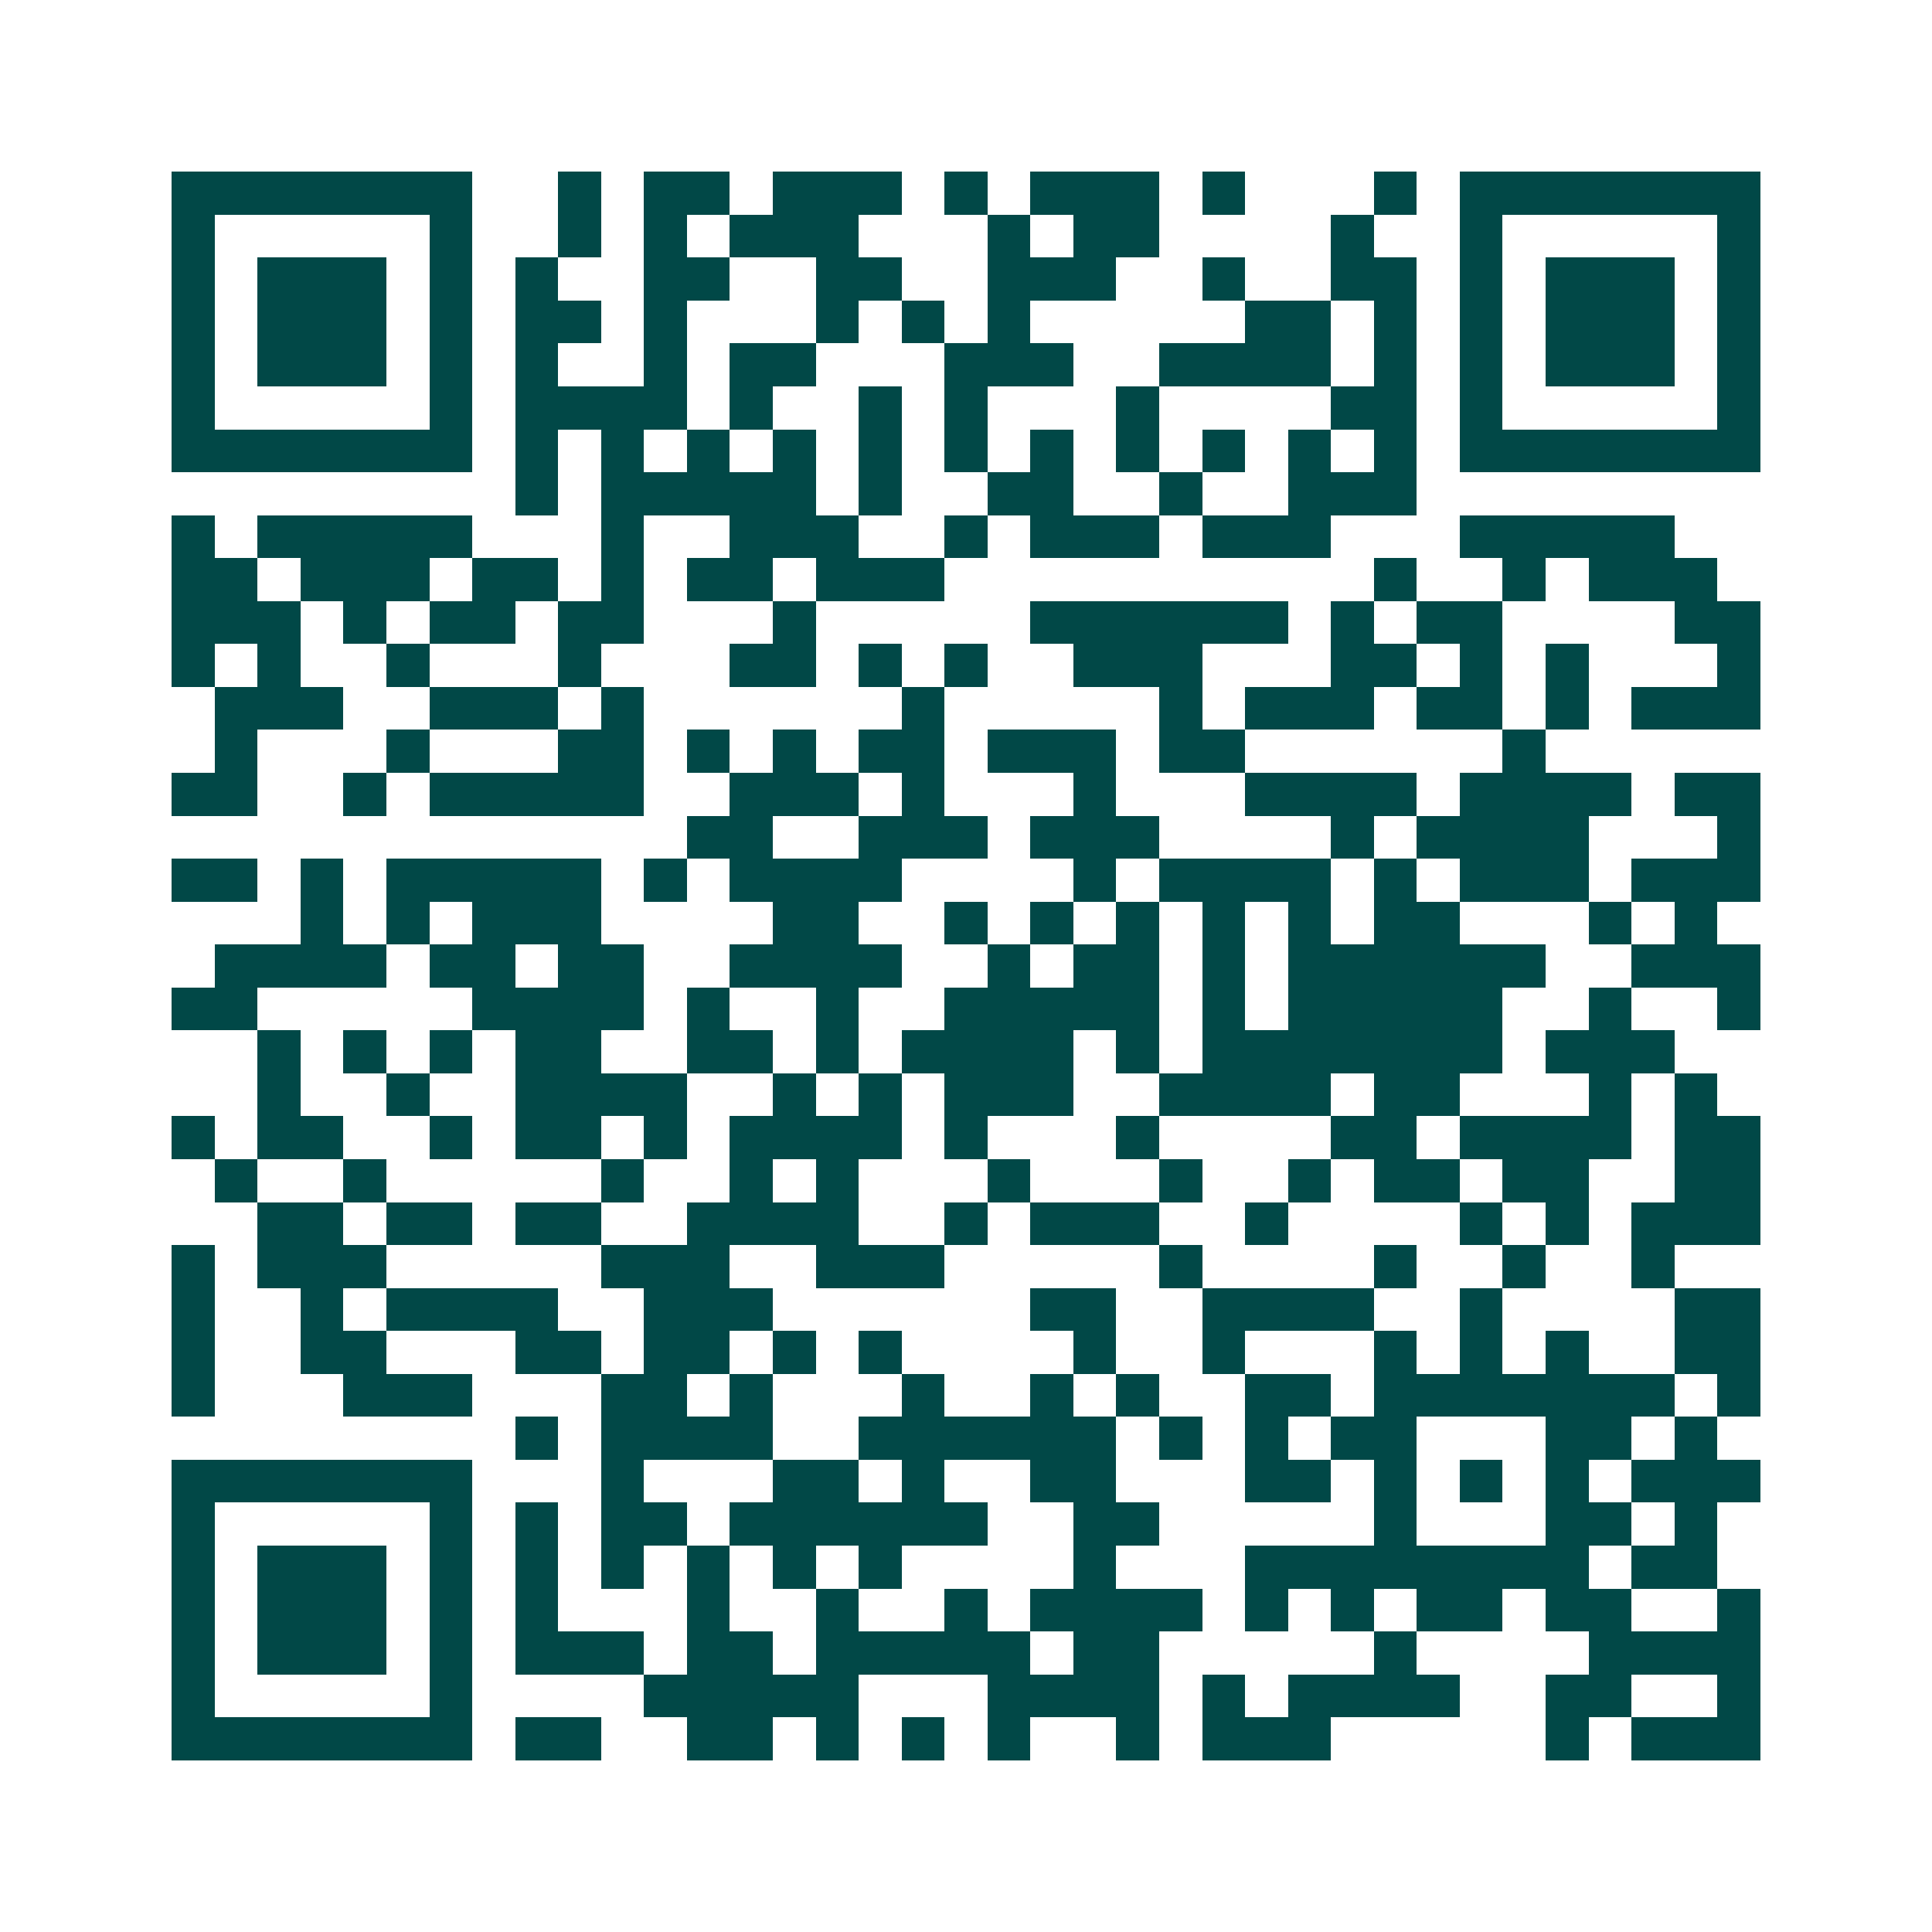 <svg xmlns="http://www.w3.org/2000/svg" width="200" height="200" viewBox="0 0 45 45" shape-rendering="crispEdges"><path fill="#ffffff" d="M0 0h45v45H0z"/><path stroke="#014847" d="M4 4.5h7m2 0h1m1 0h2m1 0h3m1 0h1m1 0h3m1 0h1m3 0h1m1 0h7M4 5.5h1m5 0h1m2 0h1m1 0h1m1 0h3m3 0h1m1 0h2m4 0h1m2 0h1m5 0h1M4 6.5h1m1 0h3m1 0h1m1 0h1m2 0h2m2 0h2m2 0h3m2 0h1m2 0h2m1 0h1m1 0h3m1 0h1M4 7.5h1m1 0h3m1 0h1m1 0h2m1 0h1m3 0h1m1 0h1m1 0h1m5 0h2m1 0h1m1 0h1m1 0h3m1 0h1M4 8.5h1m1 0h3m1 0h1m1 0h1m2 0h1m1 0h2m3 0h3m2 0h4m1 0h1m1 0h1m1 0h3m1 0h1M4 9.5h1m5 0h1m1 0h4m1 0h1m2 0h1m1 0h1m3 0h1m4 0h2m1 0h1m5 0h1M4 10.5h7m1 0h1m1 0h1m1 0h1m1 0h1m1 0h1m1 0h1m1 0h1m1 0h1m1 0h1m1 0h1m1 0h1m1 0h7M12 11.5h1m1 0h5m1 0h1m2 0h2m2 0h1m2 0h3M4 12.5h1m1 0h5m3 0h1m2 0h3m2 0h1m1 0h3m1 0h3m3 0h5M4 13.5h2m1 0h3m1 0h2m1 0h1m1 0h2m1 0h3m10 0h1m2 0h1m1 0h3M4 14.5h3m1 0h1m1 0h2m1 0h2m3 0h1m5 0h6m1 0h1m1 0h2m4 0h2M4 15.5h1m1 0h1m2 0h1m3 0h1m3 0h2m1 0h1m1 0h1m2 0h3m3 0h2m1 0h1m1 0h1m3 0h1M5 16.5h3m2 0h3m1 0h1m6 0h1m5 0h1m1 0h3m1 0h2m1 0h1m1 0h3M5 17.5h1m3 0h1m3 0h2m1 0h1m1 0h1m1 0h2m1 0h3m1 0h2m6 0h1M4 18.5h2m2 0h1m1 0h5m2 0h3m1 0h1m3 0h1m3 0h4m1 0h4m1 0h2M16 19.5h2m2 0h3m1 0h3m4 0h1m1 0h4m3 0h1M4 20.5h2m1 0h1m1 0h5m1 0h1m1 0h4m4 0h1m1 0h4m1 0h1m1 0h3m1 0h3M7 21.5h1m1 0h1m1 0h3m4 0h2m2 0h1m1 0h1m1 0h1m1 0h1m1 0h1m1 0h2m3 0h1m1 0h1M5 22.5h4m1 0h2m1 0h2m2 0h4m2 0h1m1 0h2m1 0h1m1 0h6m2 0h3M4 23.5h2m5 0h4m1 0h1m2 0h1m2 0h5m1 0h1m1 0h5m2 0h1m2 0h1M6 24.5h1m1 0h1m1 0h1m1 0h2m2 0h2m1 0h1m1 0h4m1 0h1m1 0h7m1 0h3M6 25.5h1m2 0h1m2 0h4m2 0h1m1 0h1m1 0h3m2 0h4m1 0h2m3 0h1m1 0h1M4 26.5h1m1 0h2m2 0h1m1 0h2m1 0h1m1 0h4m1 0h1m3 0h1m4 0h2m1 0h4m1 0h2M5 27.5h1m2 0h1m5 0h1m2 0h1m1 0h1m3 0h1m3 0h1m2 0h1m1 0h2m1 0h2m2 0h2M6 28.5h2m1 0h2m1 0h2m2 0h4m2 0h1m1 0h3m2 0h1m4 0h1m1 0h1m1 0h3M4 29.5h1m1 0h3m5 0h3m2 0h3m5 0h1m4 0h1m2 0h1m2 0h1M4 30.5h1m2 0h1m1 0h4m2 0h3m6 0h2m2 0h4m2 0h1m4 0h2M4 31.5h1m2 0h2m3 0h2m1 0h2m1 0h1m1 0h1m4 0h1m2 0h1m3 0h1m1 0h1m1 0h1m2 0h2M4 32.5h1m3 0h3m3 0h2m1 0h1m3 0h1m2 0h1m1 0h1m2 0h2m1 0h7m1 0h1M12 33.5h1m1 0h4m2 0h6m1 0h1m1 0h1m1 0h2m3 0h2m1 0h1M4 34.5h7m3 0h1m3 0h2m1 0h1m2 0h2m3 0h2m1 0h1m1 0h1m1 0h1m1 0h3M4 35.5h1m5 0h1m1 0h1m1 0h2m1 0h6m2 0h2m5 0h1m3 0h2m1 0h1M4 36.5h1m1 0h3m1 0h1m1 0h1m1 0h1m1 0h1m1 0h1m1 0h1m4 0h1m3 0h8m1 0h2M4 37.5h1m1 0h3m1 0h1m1 0h1m3 0h1m2 0h1m2 0h1m1 0h4m1 0h1m1 0h1m1 0h2m1 0h2m2 0h1M4 38.5h1m1 0h3m1 0h1m1 0h3m1 0h2m1 0h5m1 0h2m5 0h1m4 0h4M4 39.5h1m5 0h1m4 0h5m3 0h4m1 0h1m1 0h4m2 0h2m2 0h1M4 40.5h7m1 0h2m2 0h2m1 0h1m1 0h1m1 0h1m2 0h1m1 0h3m5 0h1m1 0h3"/></svg>
